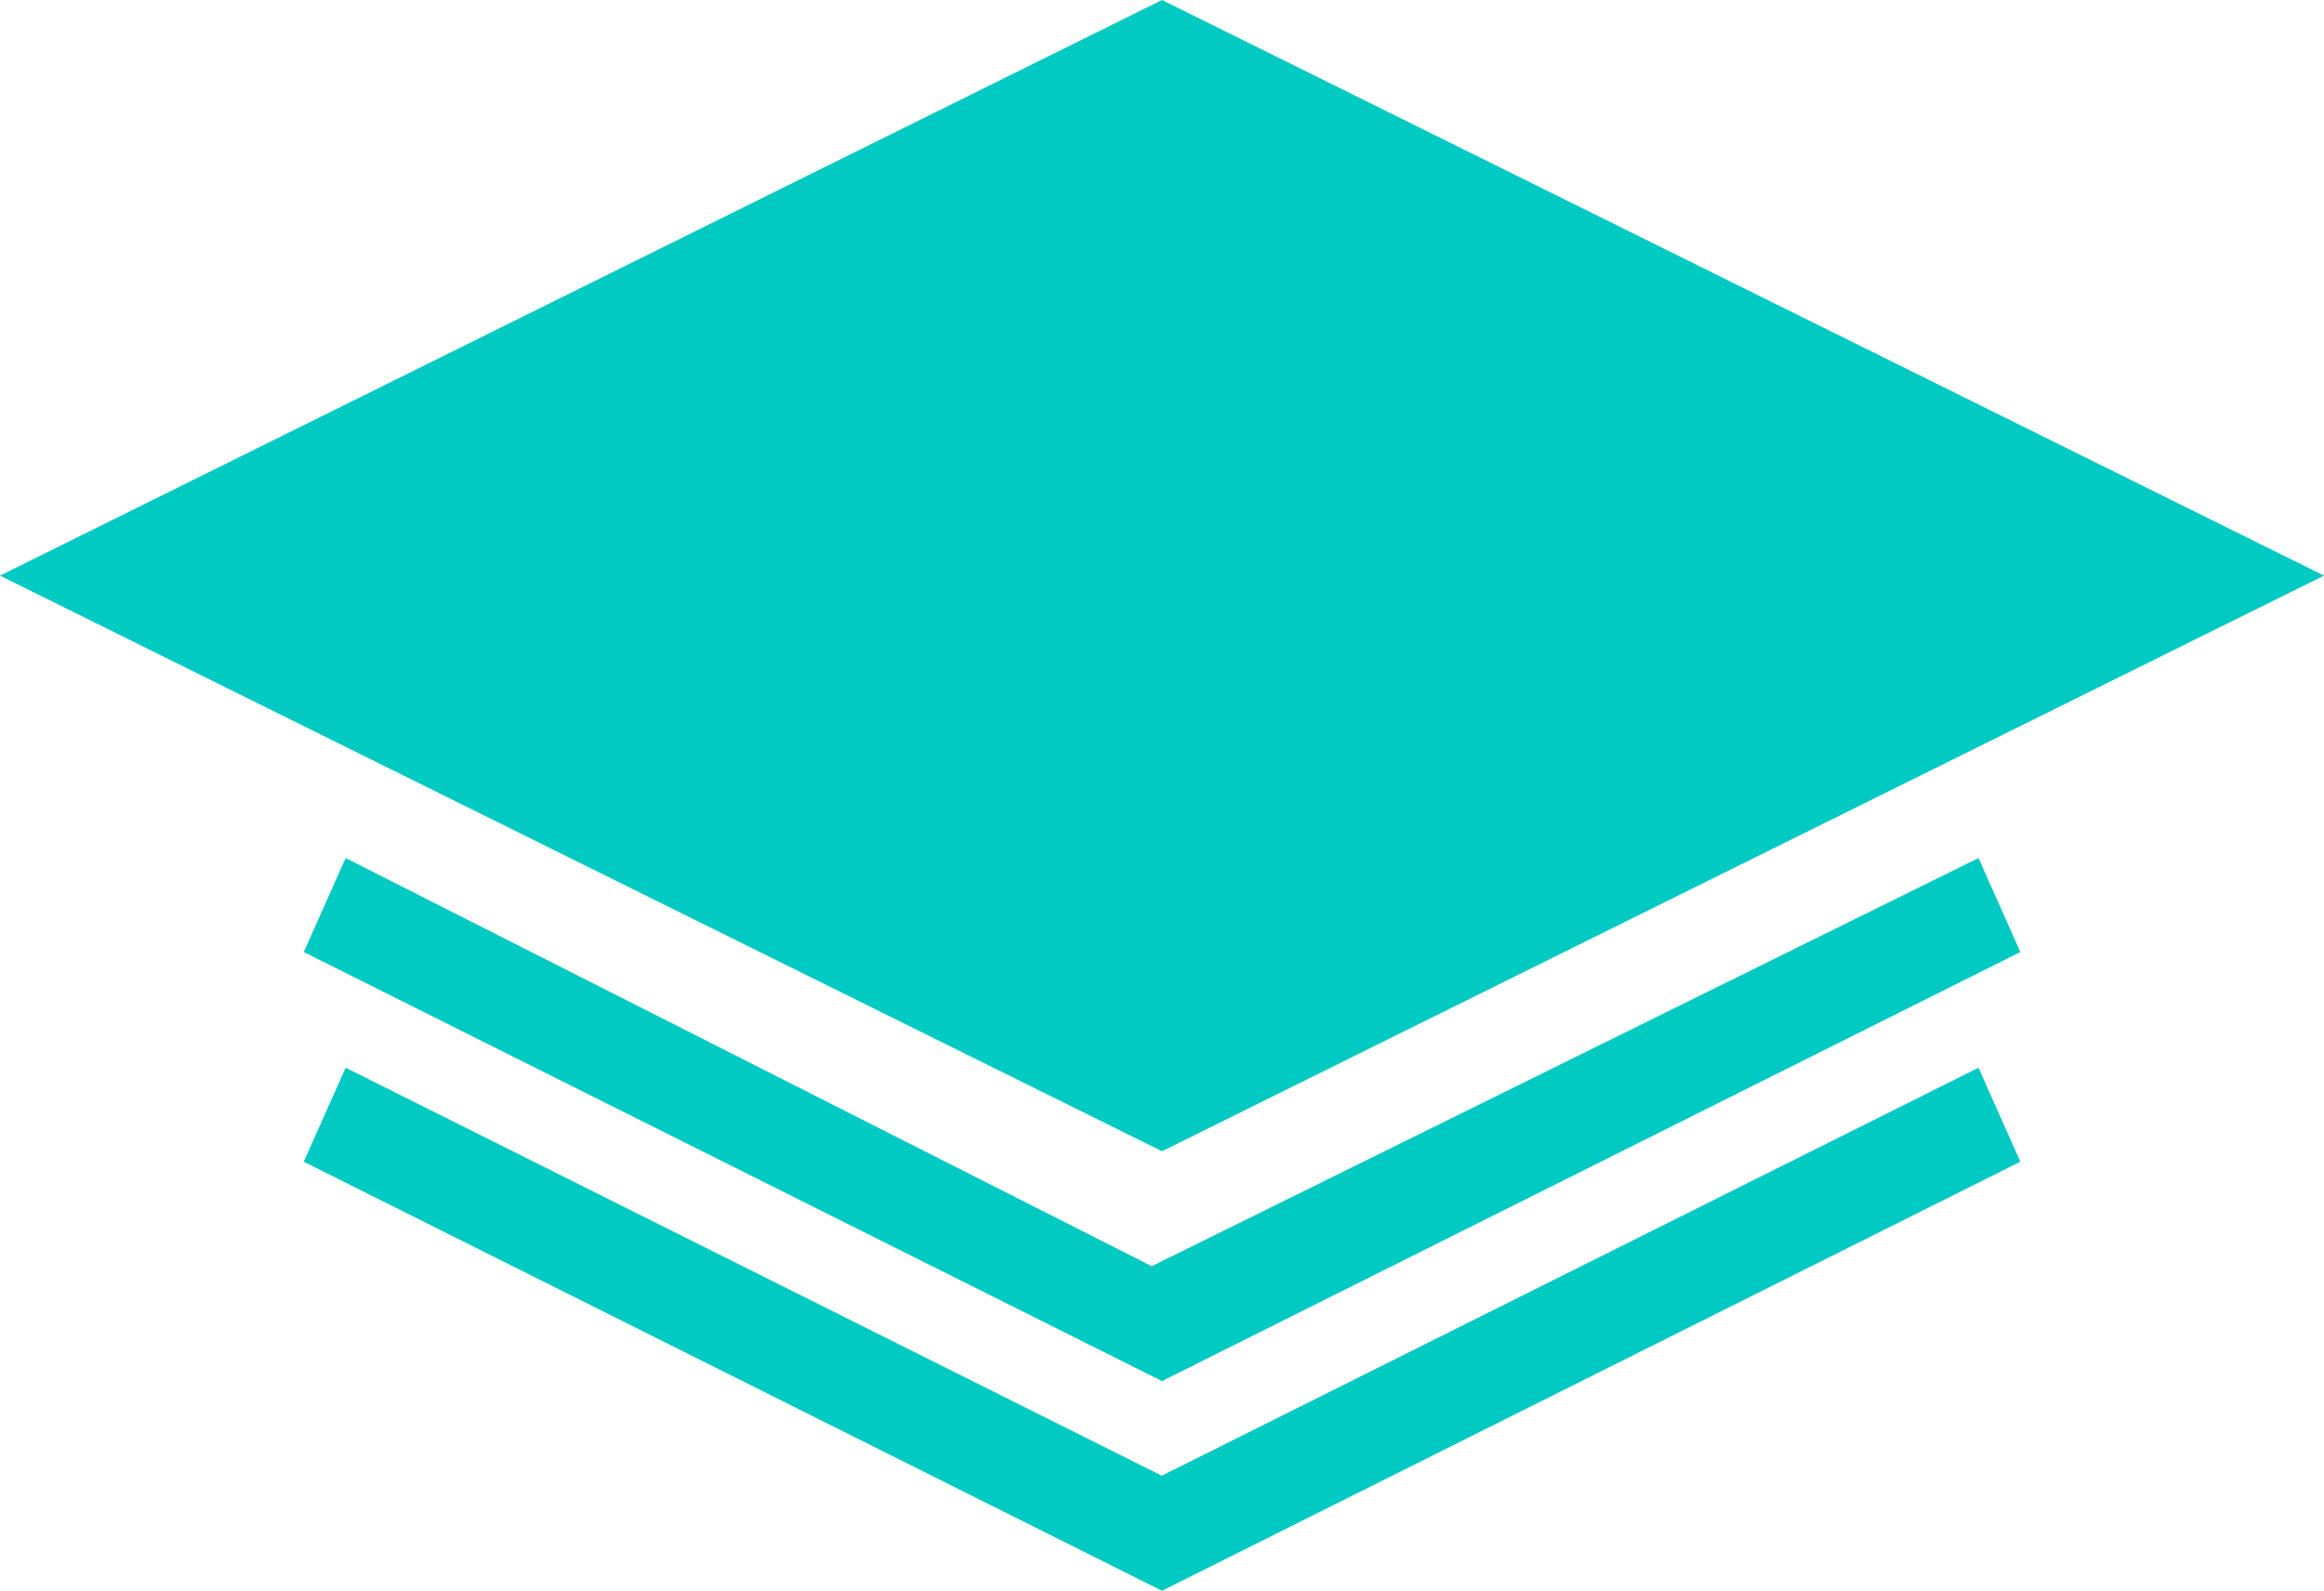 <svg xmlns="http://www.w3.org/2000/svg" width="32.132" height="22" viewBox="0 0 32.132 22"><defs><style>.a{fill:#00cac2;}</style></defs><path class="a" d="M54.466,187.733l16.066,7.961-16.066,7.961L38.4,195.694Zm0,20.408L65.755,202.5l.579,1.3-11.868,5.934L42.6,203.8l.579-1.3,11.289,5.645ZM65.755,199.6l.579,1.3-11.868,5.934L42.6,200.9l.579-1.3,11.145,5.645L65.755,199.6Z" transform="translate(-38.4 -187.733)"/></svg>